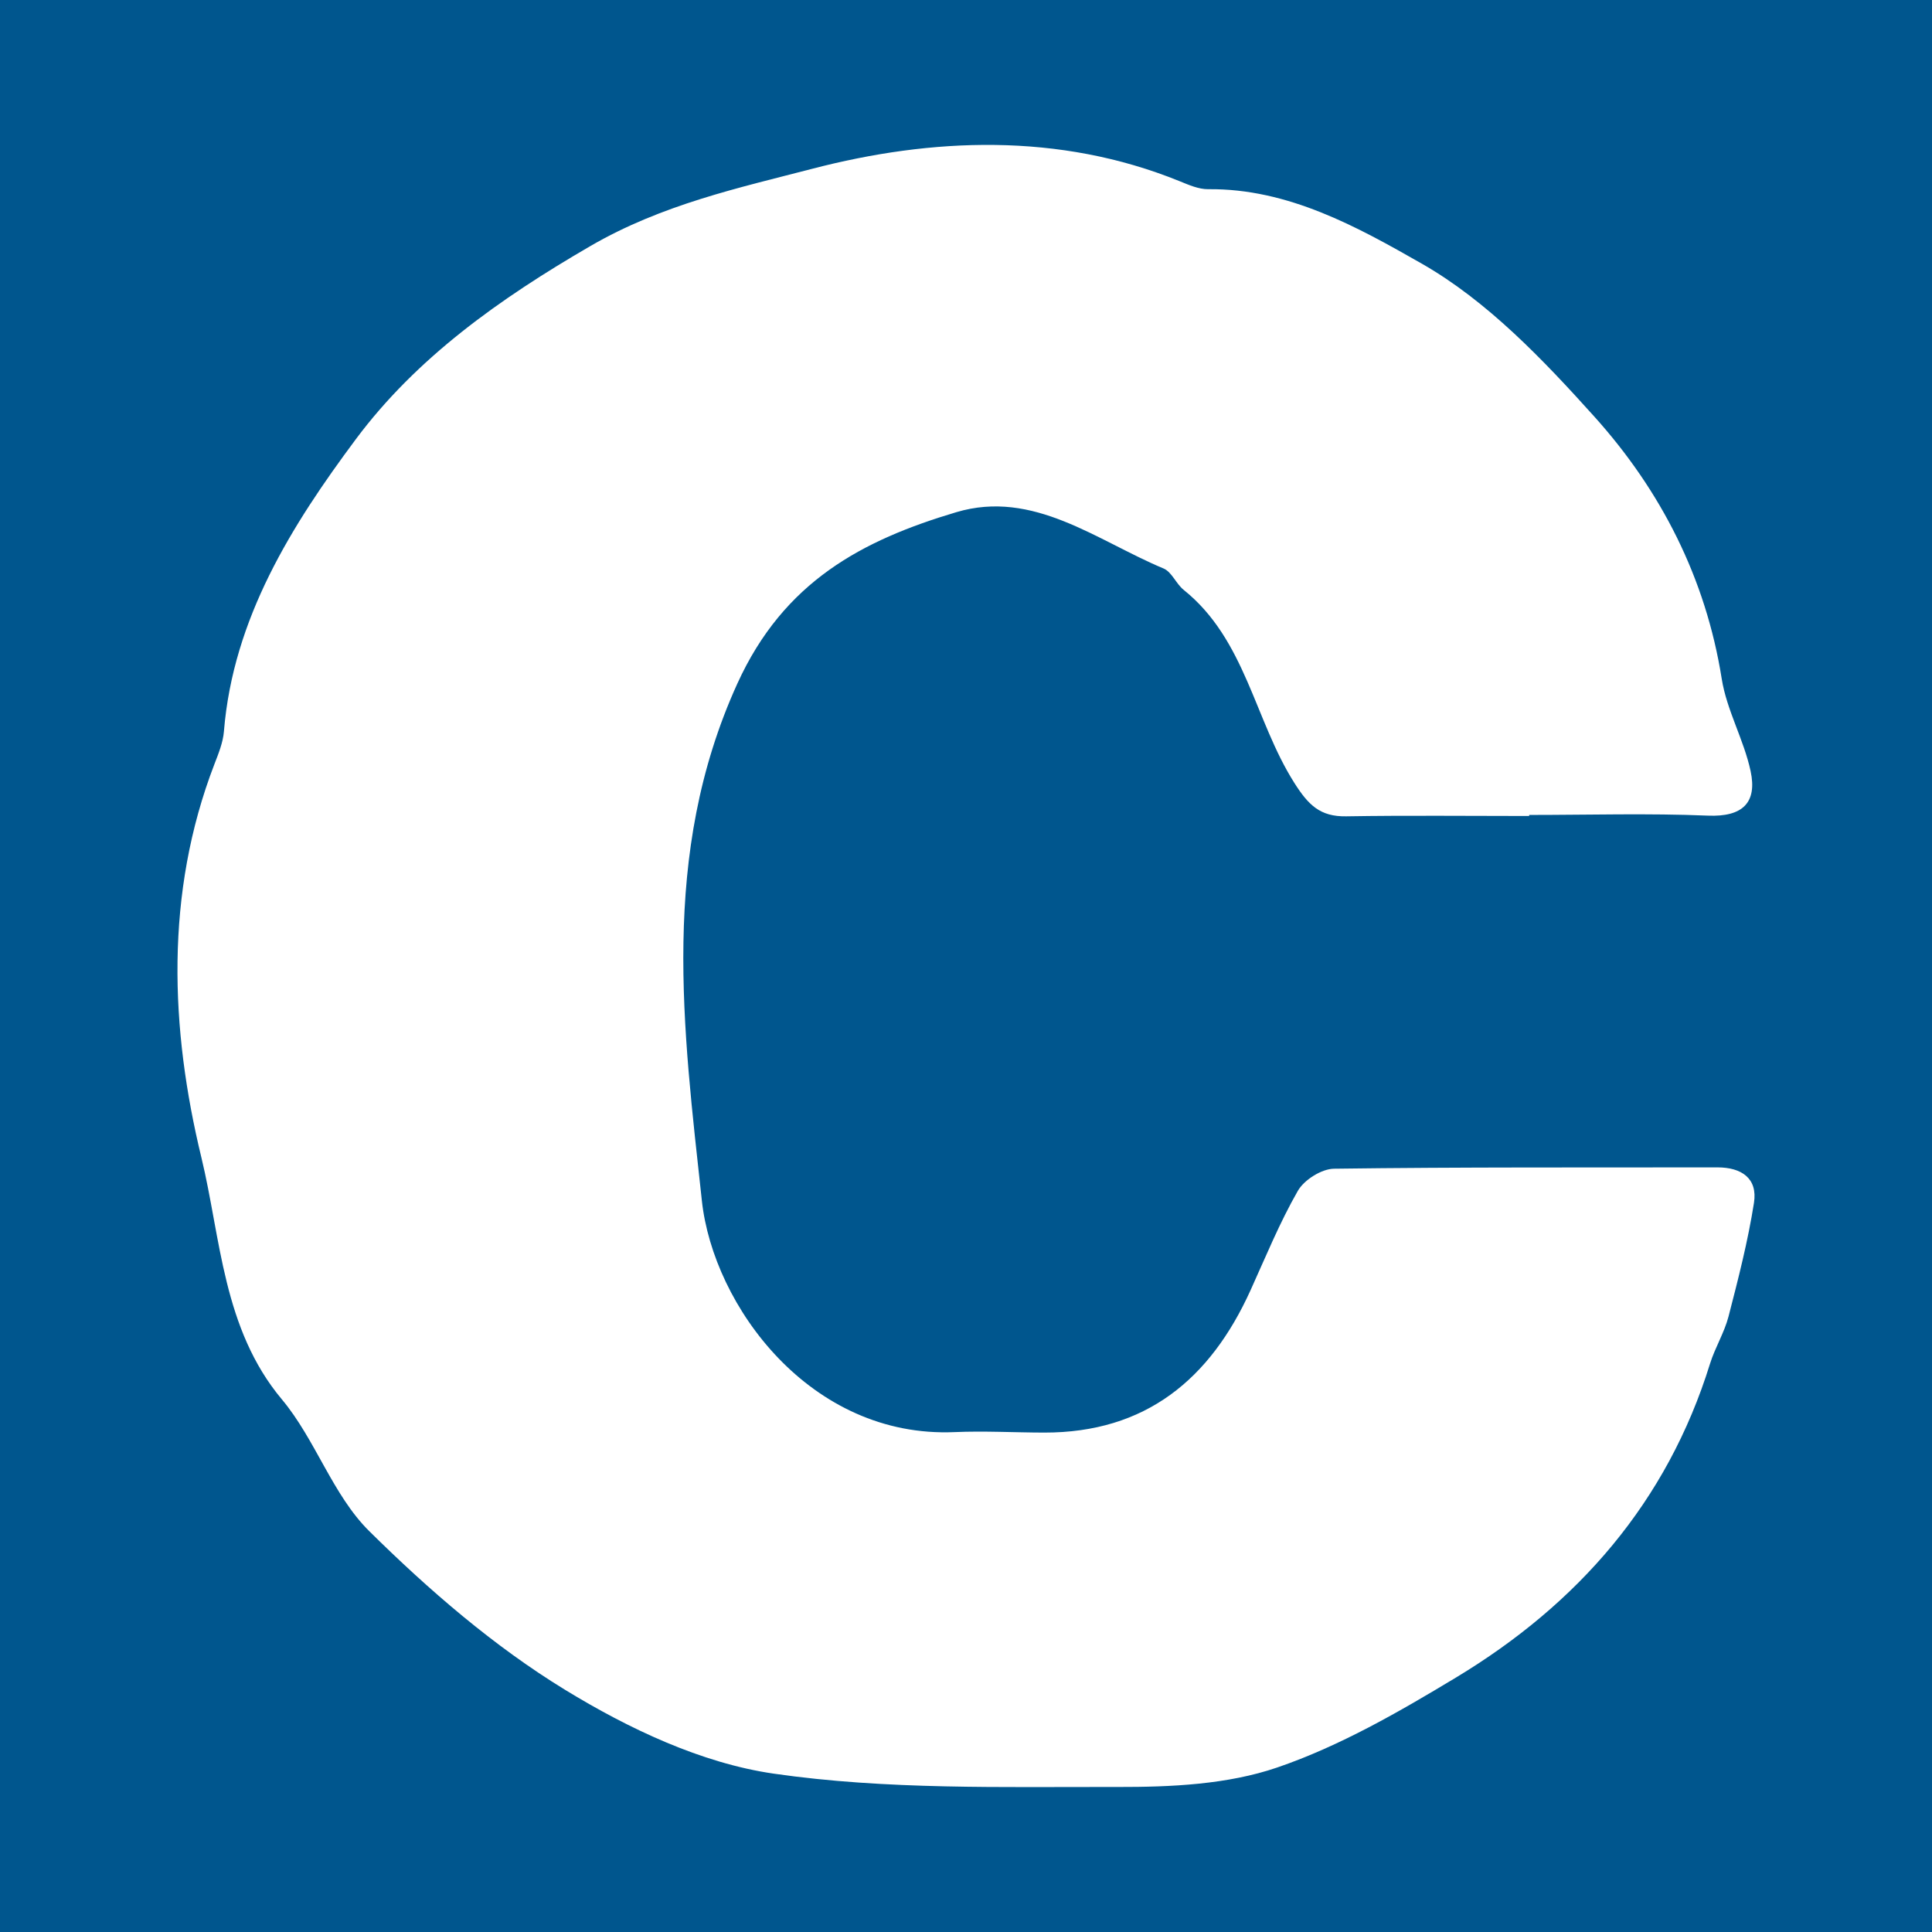 <?xml version="1.0" encoding="utf-8"?>
<!-- Generator: Adobe Illustrator 17.0.0, SVG Export Plug-In . SVG Version: 6.00 Build 0)  -->
<!DOCTYPE svg PUBLIC "-//W3C//DTD SVG 1.1//EN" "http://www.w3.org/Graphics/SVG/1.1/DTD/svg11.dtd">
<svg version="1.1" id="Layer_1" xmlns="http://www.w3.org/2000/svg" xmlns:xlink="http://www.w3.org/1999/xlink" x="0px" y="0px"
	 width="200px" height="200px" viewBox="0 0 200 200" enable-background="new 0 0 200 200" xml:space="preserve">
<rect fill="#00568E" width="200" height="200"/>
<g>
	<path fill="#FFFFFF" d="M158.298,84.472c-6.316,0-12.632-0.071-18.946,0.033c-2.696,0.044-3.909-1.167-5.365-3.463
		c-4.119-6.497-5.033-14.827-11.455-19.979c-0.787-0.631-1.231-1.858-2.083-2.214c-6.907-2.885-13.468-8.208-21.454-5.827
		c-9.677,2.884-17.842,7.13-22.675,17.765c-8.046,17.704-5.587,35.731-3.664,53.501c1.183,10.93,11.259,24.612,26.174,23.963
		c3.079-0.134,6.171,0.044,9.257,0.05c10.518,0.018,17.196-5.532,21.368-14.735c1.57-3.462,3.013-7.003,4.897-10.289
		c0.653-1.139,2.452-2.275,3.743-2.292c13.227-0.176,26.457-0.116,39.686-0.138c2.497-0.004,4.189,1.13,3.789,3.672
		c-0.622,3.962-1.627,7.872-2.633,11.762c-0.436,1.685-1.4,3.227-1.918,4.897c-4.444,14.321-13.663,24.855-26.272,32.466
		c-5.919,3.572-12.046,7.109-18.535,9.329c-5.146,1.761-10.988,2.026-16.519,2.015c-11.885-0.023-23.907,0.31-35.602-1.381
		c-7.495-1.084-15.029-4.663-21.595-8.678c-7.37-4.507-14.103-10.326-20.272-16.425c-3.795-3.752-5.56-9.477-9.045-13.64
		c-6.128-7.32-6.315-16.713-8.332-25.039c-3.218-13.278-3.819-27.319,1.355-40.734c0.421-1.093,0.885-2.232,0.978-3.378
		c0.952-11.701,7.032-21.352,13.648-30.235c6.285-8.439,14.883-14.549,24.304-20.015c7.409-4.299,15.4-6.026,22.953-7.991
		c12.327-3.207,25.518-3.797,38.032,1.288c0.945,0.384,1.969,0.836,2.951,0.826c8.287-0.09,15.476,3.923,22.102,7.701
		c6.782,3.868,12.556,9.927,17.872,15.837c6.889,7.658,11.536,16.716,13.191,27.15c0.517,3.258,2.293,6.301,2.989,9.551
		c0.697,3.258-0.816,4.761-4.417,4.61c-6.159-0.257-12.337-0.071-18.507-0.071C158.298,84.4,158.298,84.436,158.298,84.472z"/>
</g>
</svg>
